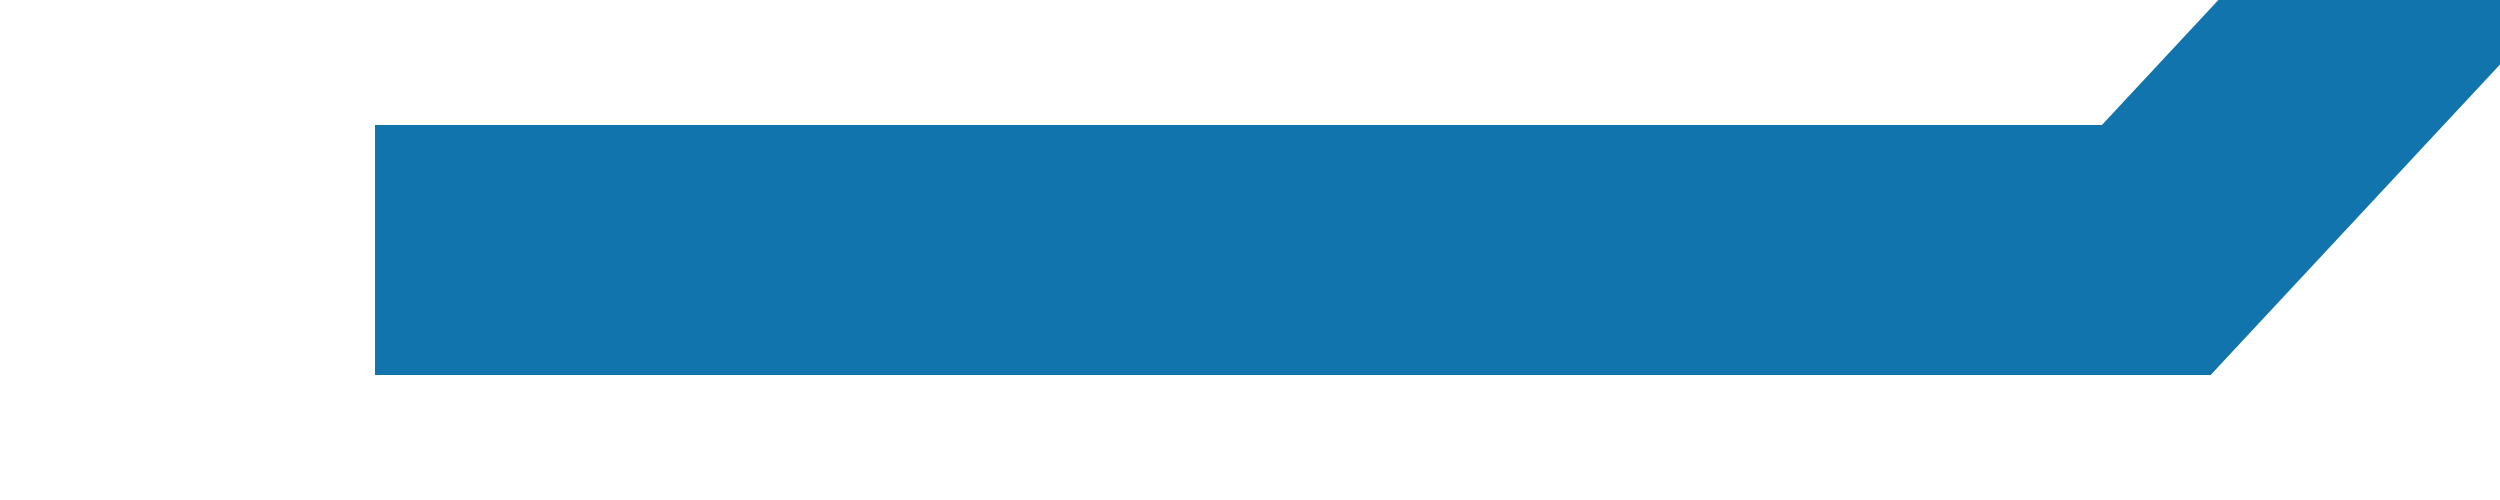 ﻿<?xml version="1.0" encoding="utf-8"?>
<svg version="1.1" xmlns:xlink="http://www.w3.org/1999/xlink" width="20px" height="4px" preserveAspectRatio="xMinYMid meet" viewBox="1246 363  20 2" xmlns="http://www.w3.org/2000/svg">
  <g transform="matrix(-1 0 0 -1 2512 728 )">
    <path d="M 36 0  L 21.75 0  L 0 23.338  L 0 409.351  L 18.75 430  L 130.5 430  " stroke-width="2" stroke="#1174ad" fill="none" transform="matrix(1 0 0 1 1227 364 )" />
  </g>
</svg>